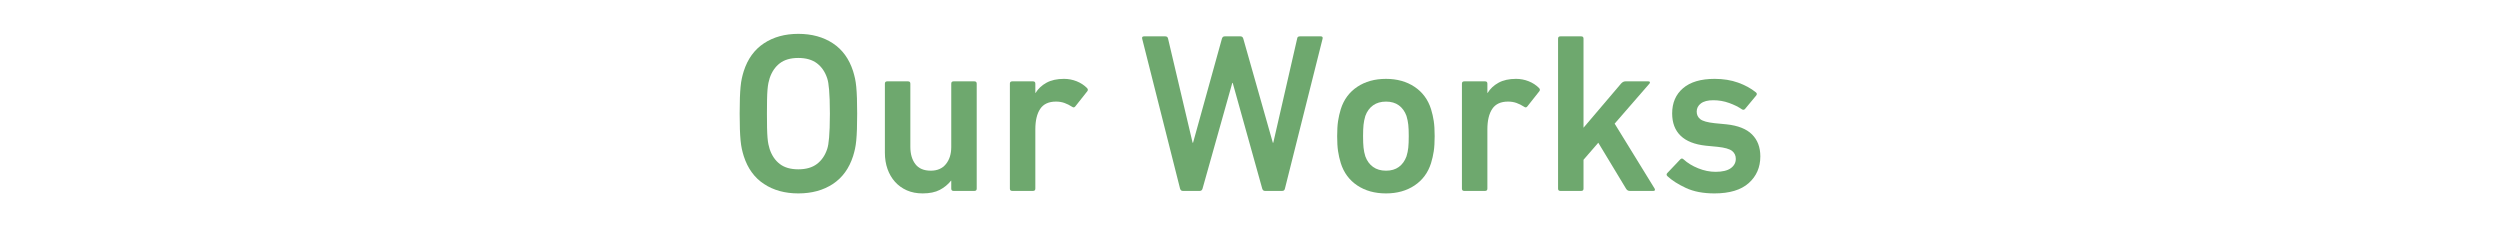 <?xml version="1.0" encoding="utf-8"?>
<!-- Generator: Adobe Illustrator 24.0.3, SVG Export Plug-In . SVG Version: 6.00 Build 0)  -->
<svg version="1.1" id="レイヤー_1" xmlns="http://www.w3.org/2000/svg" xmlns:xlink="http://www.w3.org/1999/xlink" x="0px"
	 y="0px" width="550px" height="50px" viewBox="0 0 550 50" style="enable-background:new 0 0 550 50;" xml:space="preserve">
<style type="text/css">
	.st0{enable-background:new    ;}
	.st1{fill:#6EA86E;}
</style>
<g class="st0">
	<path class="st1" d="M175.626,42.55c-2.934,0-5.45-0.691-7.55-2.075c-2.1-1.383-3.583-3.425-4.45-6.125
		c-0.167-0.532-0.309-1.066-0.425-1.6c-0.117-0.533-0.208-1.15-0.275-1.85
		c-0.067-0.7-0.117-1.525-0.15-2.476s-0.05-2.091-0.05-3.425c0-1.333,0.017-2.475,0.05-3.425
		s0.083-1.775,0.15-2.476c0.066-0.699,0.158-1.316,0.275-1.85c0.116-0.533,0.258-1.066,0.425-1.6
		c0.867-2.7,2.35-4.742,4.45-6.125s4.616-2.075,7.55-2.075c2.966,0,5.5,0.692,7.6,2.075
		s3.583,3.425,4.45,6.125c0.166,0.533,0.308,1.066,0.425,1.6c0.116,0.533,0.208,1.15,0.275,1.85
		c0.066,0.7,0.117,1.525,0.15,2.476s0.05,2.092,0.05,3.425c0,1.334-0.017,2.475-0.05,3.425
		s-0.084,1.775-0.15,2.476c-0.067,0.699-0.159,1.316-0.275,1.85c-0.117,0.533-0.259,1.067-0.425,1.6
		c-0.867,2.7-2.35,4.742-4.45,6.125C181.126,41.859,178.592,42.55,175.626,42.55z M175.626,37.25
		c1.7,0,3.066-0.392,4.1-1.175c1.033-0.783,1.783-1.875,2.25-3.275c0.1-0.3,0.183-0.649,0.25-1.05
		c0.066-0.4,0.125-0.9,0.175-1.5c0.05-0.6,0.092-1.325,0.125-2.175
		c0.033-0.851,0.05-1.875,0.05-3.076c0-1.2-0.017-2.225-0.05-3.075
		c-0.033-0.85-0.075-1.575-0.125-2.175c-0.05-0.6-0.108-1.1-0.175-1.5
		c-0.067-0.4-0.15-0.75-0.25-1.05c-0.467-1.4-1.217-2.491-2.25-3.275
		c-1.034-0.782-2.4-1.175-4.1-1.175c-1.7,0-3.059,0.393-4.075,1.175
		c-1.018,0.784-1.759,1.875-2.225,3.275c-0.1,0.3-0.192,0.649-0.275,1.05
		c-0.084,0.4-0.15,0.9-0.2,1.5s-0.084,1.325-0.1,2.175c-0.017,0.851-0.025,1.875-0.025,3.075
		c0,1.201,0.008,2.225,0.025,3.076c0.017,0.85,0.05,1.575,0.1,2.175s0.116,1.1,0.2,1.5
		c0.083,0.4,0.175,0.75,0.275,1.05c0.466,1.4,1.208,2.492,2.225,3.275
		C172.567,36.859,173.926,37.25,175.626,37.25z"/>
	<path class="st1" d="M209.776,42c-0.334,0-0.5-0.166-0.5-0.5v-1.75h-0.05
		c-0.667,0.834-1.492,1.509-2.475,2.025c-0.983,0.516-2.242,0.774-3.775,0.774
		c-1.3,0-2.458-0.225-3.475-0.675c-1.017-0.45-1.883-1.075-2.6-1.875
		c-0.717-0.8-1.268-1.741-1.65-2.825c-0.383-1.083-0.575-2.274-0.575-3.575V18.4
		c0-0.333,0.167-0.5,0.5-0.5h4.6c0.333,0,0.5,0.167,0.5,0.5v13.9c0,1.567,0.366,2.834,1.1,3.8
		c0.733,0.968,1.867,1.45,3.4,1.45c1.433,0,2.541-0.482,3.325-1.45
		c0.783-0.966,1.175-2.216,1.175-3.75V18.4c0-0.333,0.166-0.5,0.5-0.5h4.6c0.333,0,0.5,0.167,0.5,0.5
		v23.1c0,0.334-0.167,0.5-0.5,0.5H209.776z"/>
	<path class="st1" d="M222.675,42c-0.334,0-0.5-0.166-0.5-0.5v-23.1c0-0.333,0.167-0.5,0.5-0.5h4.6
		c0.333,0,0.5,0.167,0.5,0.5v2.05h0.05c0.566-0.933,1.367-1.683,2.4-2.25
		c1.033-0.566,2.316-0.851,3.85-0.851c0.967,0,1.892,0.176,2.775,0.525
		c0.883,0.35,1.641,0.842,2.275,1.475c0.233,0.234,0.266,0.468,0.1,0.7l-2.65,3.351
		c-0.2,0.267-0.434,0.3-0.7,0.1c-0.567-0.366-1.134-0.65-1.7-0.85
		c-0.567-0.2-1.184-0.301-1.85-0.301c-1.6,0-2.758,0.534-3.475,1.601
		c-0.717,1.067-1.075,2.568-1.075,4.5v13.05c0,0.334-0.167,0.5-0.5,0.5H222.675z"/>
	<path class="st1" d="M278.29,42c-0.3,0-0.499-0.166-0.599-0.5l-6.491-23.25h-0.1l-6.542,23.25
		c-0.1,0.334-0.3,0.5-0.599,0.5h-3.745c-0.3,0-0.5-0.166-0.6-0.5l-8.34-33
		c-0.067-0.333,0.066-0.5,0.4-0.5h4.7c0.333,0,0.533,0.167,0.6,0.5l5.4,22.901h0.1l6.35-22.901
		c0.1-0.333,0.3-0.5,0.6-0.5h3.5c0.3,0,0.5,0.167,0.6,0.5l6.5,22.901h0.1l5.25-22.901
		c0.033-0.333,0.23-0.5,0.595-0.5h4.609c0.331,0,0.463,0.167,0.396,0.5l-8.29,33
		c-0.066,0.334-0.266,0.5-0.599,0.5H278.29z"/>
	<path class="st1" d="M304.926,42.55c-2.468,0-4.575-0.583-6.325-1.75c-1.75-1.166-2.959-2.8-3.625-4.899
		c-0.268-0.867-0.468-1.742-0.601-2.625s-0.199-1.992-0.199-3.325s0.066-2.441,0.199-3.325
		c0.133-0.883,0.333-1.758,0.601-2.625c0.666-2.1,1.875-3.732,3.625-4.9
		c1.75-1.166,3.857-1.75,6.325-1.75c2.433,0,4.524,0.584,6.274,1.75c1.75,1.168,2.958,2.801,3.625,4.9
		c0.267,0.867,0.467,1.742,0.601,2.625c0.133,0.884,0.199,1.992,0.199,3.325s-0.066,2.442-0.199,3.325
		c-0.134,0.883-0.334,1.758-0.601,2.625c-0.667,2.1-1.875,3.733-3.625,4.899
		C309.45,41.967,307.358,42.55,304.926,42.55z M304.926,37.55c1.133,0,2.074-0.274,2.824-0.825
		c0.75-0.55,1.309-1.324,1.676-2.324c0.199-0.633,0.332-1.275,0.399-1.926
		c0.066-0.649,0.101-1.491,0.101-2.524s-0.034-1.866-0.101-2.5c-0.067-0.633-0.2-1.283-0.399-1.951
		c-0.367-1-0.926-1.775-1.676-2.325s-1.691-0.825-2.824-0.825c-1.134,0-2.084,0.275-2.851,0.825
		s-1.333,1.325-1.7,2.325c-0.199,0.667-0.333,1.318-0.399,1.951c-0.067,0.634-0.101,1.467-0.101,2.5
		s0.033,1.875,0.101,2.524c0.066,0.65,0.2,1.293,0.399,1.926c0.367,1,0.934,1.774,1.7,2.324
		C302.842,37.276,303.792,37.55,304.926,37.55z"/>
	<path class="st1" d="M322.125,42c-0.334,0-0.5-0.166-0.5-0.5v-23.1c0-0.333,0.166-0.5,0.5-0.5h4.6
		c0.333,0,0.5,0.167,0.5,0.5v2.05h0.05c0.566-0.933,1.367-1.683,2.4-2.25
		c1.033-0.566,2.316-0.851,3.85-0.851c0.967,0,1.892,0.176,2.775,0.525
		c0.883,0.35,1.642,0.842,2.275,1.475c0.232,0.234,0.266,0.468,0.1,0.7l-2.65,3.351
		c-0.199,0.267-0.434,0.3-0.699,0.1c-0.567-0.366-1.134-0.65-1.7-0.85
		c-0.567-0.2-1.184-0.301-1.851-0.301c-1.6,0-2.758,0.534-3.475,1.601
		c-0.717,1.067-1.075,2.568-1.075,4.5v13.05c0,0.334-0.167,0.5-0.5,0.5H322.125z"/>
	<path class="st1" d="M358.524,42c-0.334,0-0.601-0.166-0.8-0.5l-6.101-10.1l-3.25,3.75v6.35
		c0,0.334-0.167,0.5-0.5,0.5h-4.6c-0.334,0-0.5-0.166-0.5-0.5V8.5c0-0.333,0.166-0.5,0.5-0.5h4.6
		c0.333,0,0.5,0.167,0.5,0.5v19.6l8.25-9.7c0.3-0.333,0.616-0.5,0.95-0.5h5.1
		c0.167,0,0.267,0.059,0.301,0.175c0.032,0.117,0,0.225-0.101,0.325l-7.649,8.8l8.8,14.3
		c0.066,0.1,0.083,0.209,0.05,0.325c-0.033,0.117-0.134,0.175-0.3,0.175H358.524z"/>
	<path class="st1" d="M377.174,42.55c-2.467,0-4.559-0.399-6.274-1.2c-1.718-0.8-3.075-1.666-4.075-2.6
		c-0.233-0.232-0.233-0.467,0-0.7l2.85-3c0.233-0.232,0.467-0.232,0.7,0
		c0.866,0.8,1.941,1.459,3.226,1.976c1.282,0.517,2.558,0.774,3.824,0.774
		c1.5,0,2.617-0.267,3.351-0.8c0.732-0.533,1.1-1.217,1.1-2.05c0-0.733-0.274-1.316-0.825-1.75
		c-0.55-0.433-1.608-0.733-3.175-0.9l-2.6-0.25c-2.468-0.267-4.317-1-5.55-2.2
		c-1.234-1.199-1.851-2.832-1.851-4.9c0-2.333,0.8-4.183,2.4-5.55
		c1.6-1.367,3.916-2.051,6.95-2.051c1.899,0,3.616,0.275,5.149,0.825s2.833,1.259,3.9,2.125
		c0.267,0.2,0.3,0.434,0.1,0.7l-2.45,2.95c-0.199,0.233-0.434,0.267-0.699,0.1
		c-0.768-0.532-1.709-1-2.825-1.399c-1.117-0.4-2.275-0.601-3.476-0.601
		c-1.199,0-2.108,0.233-2.725,0.7c-0.617,0.467-0.925,1.067-0.925,1.8c0,0.7,0.267,1.259,0.8,1.675
		c0.533,0.418,1.583,0.709,3.15,0.875l2.6,0.25c2.533,0.268,4.408,1.009,5.625,2.226
		s1.825,2.825,1.825,4.825c0,2.399-0.851,4.358-2.55,5.875C383.024,41.792,380.507,42.55,377.174,42.55z"
		/>
</g>
</svg>
